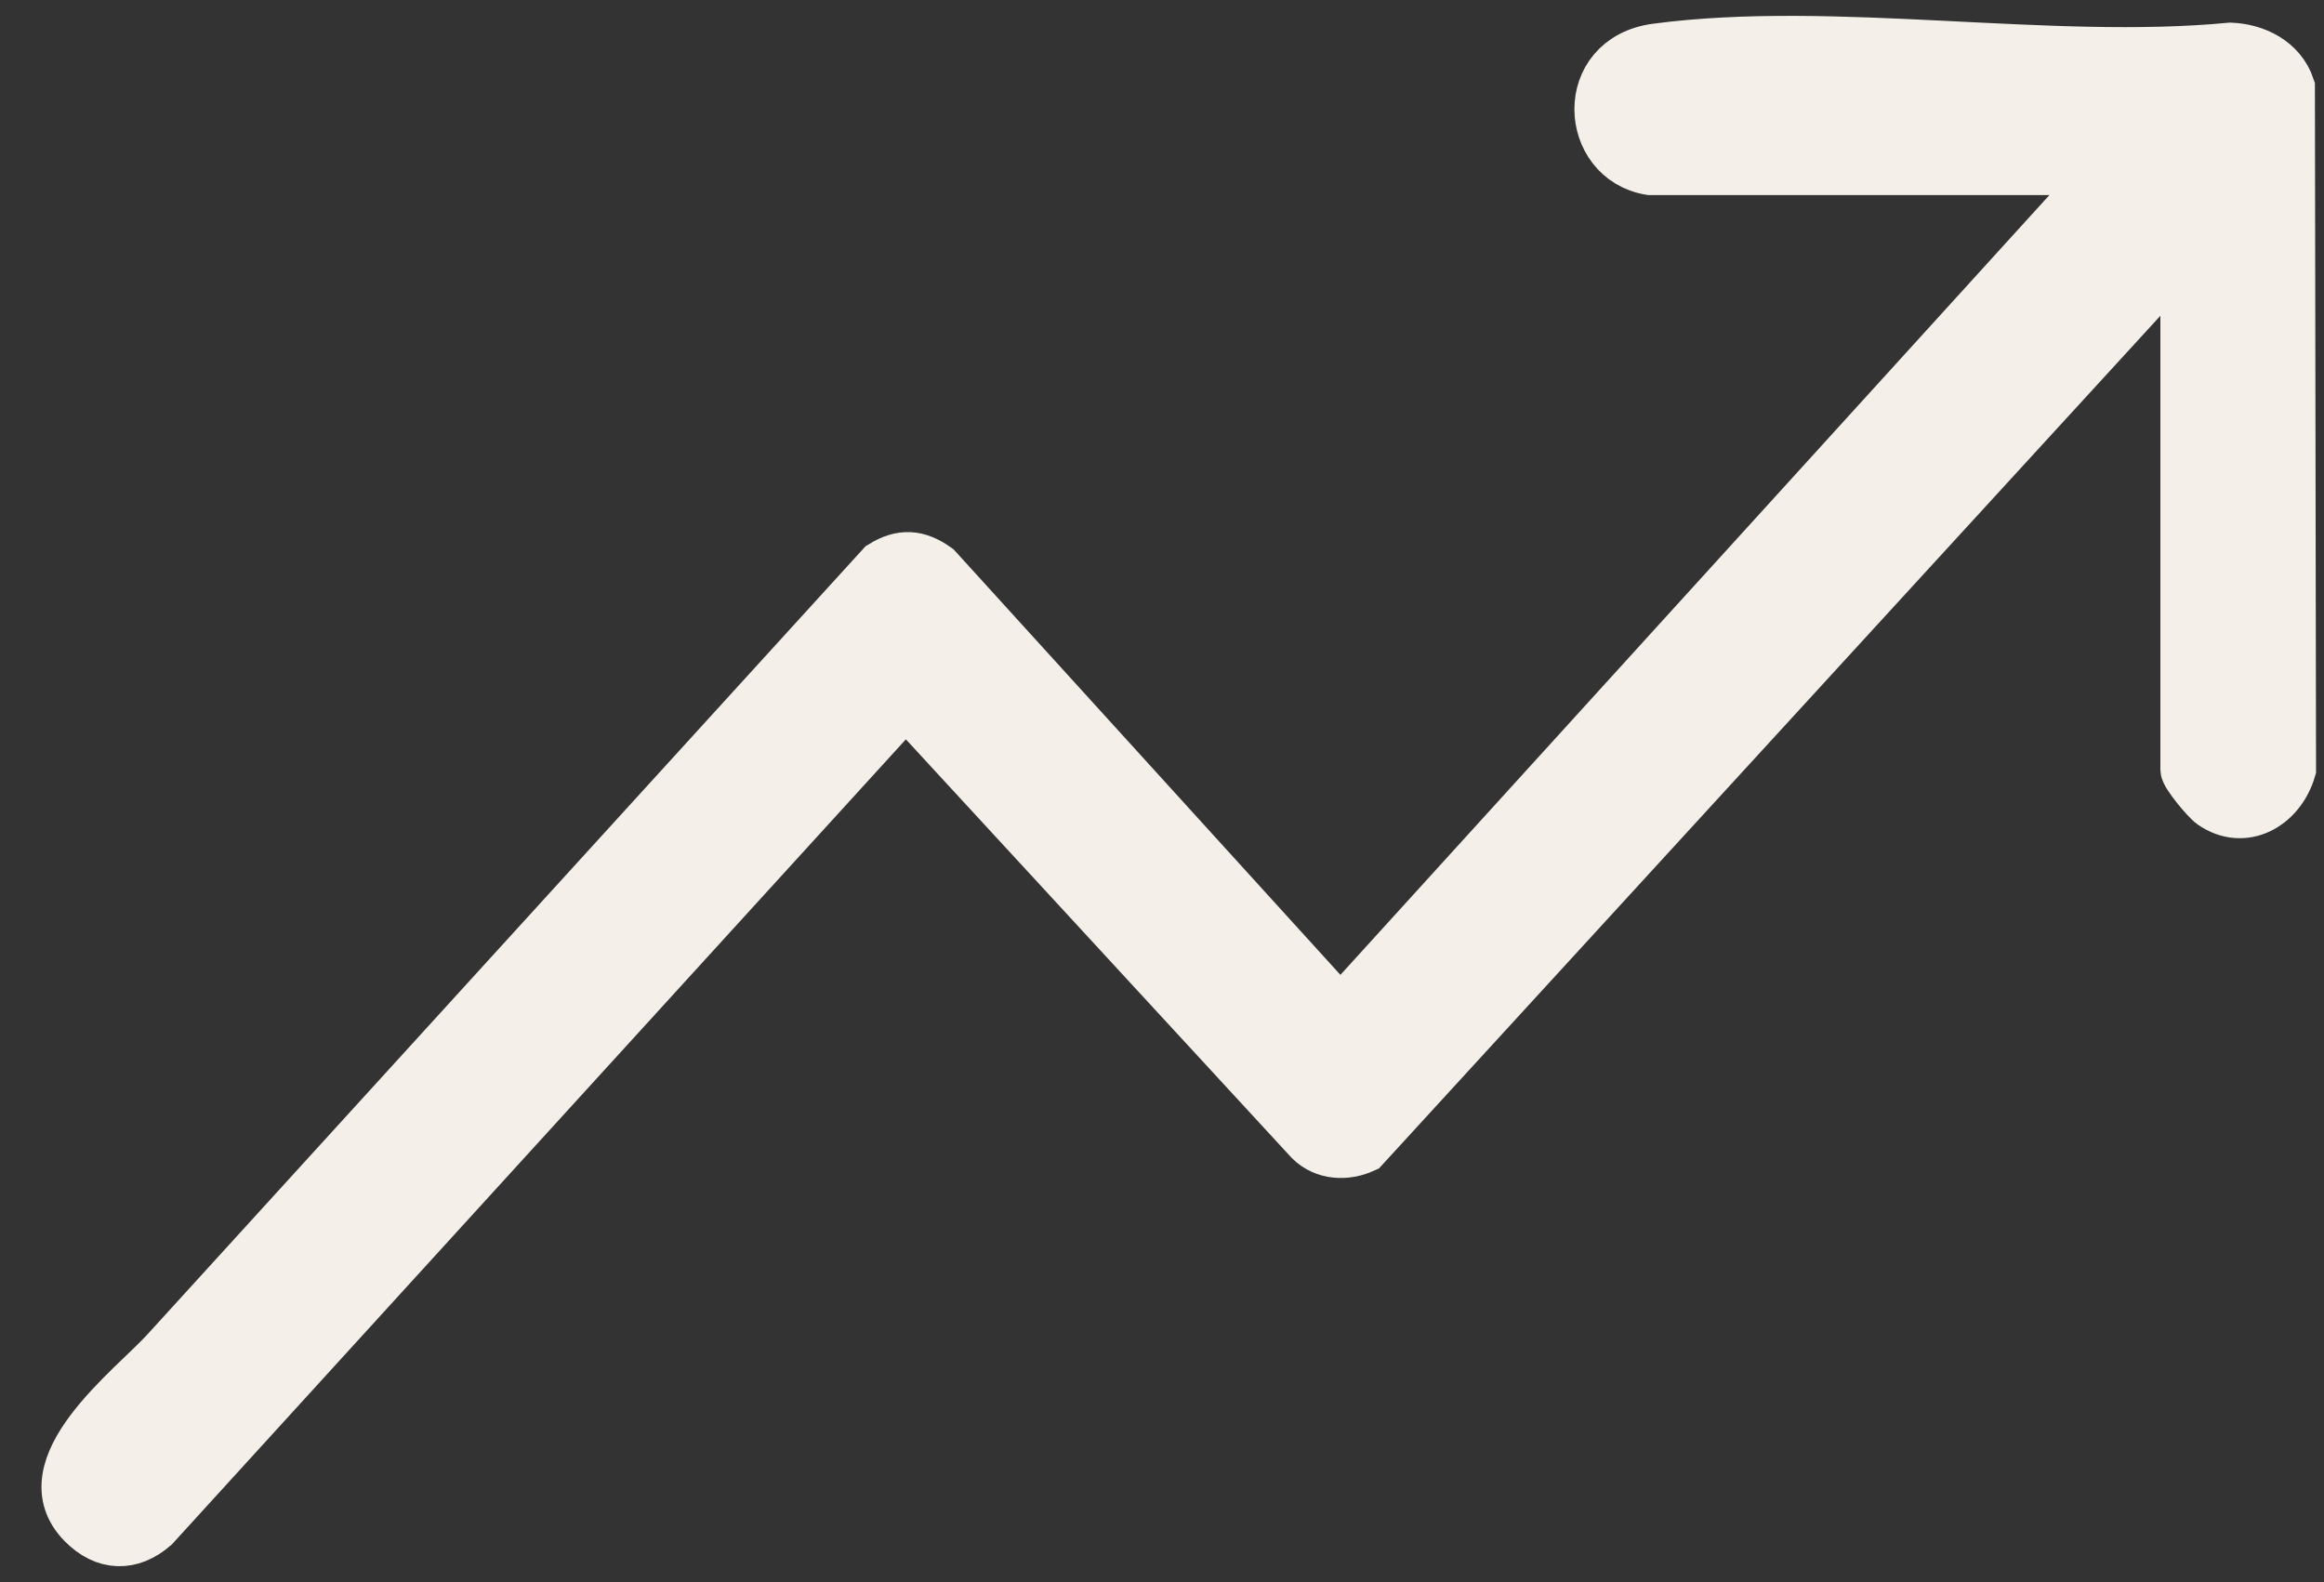 <?xml version="1.0" encoding="UTF-8"?> <svg xmlns="http://www.w3.org/2000/svg" width="47" height="32" viewBox="0 0 47 32" fill="none"><rect x="0" y="0" width="47" height="32" fill="#333333" stroke="none"/><path d="M33.373 3.446C32.038 3.229 31.914 1.187 33.493 0.976C37.075 0.499 41.445 1.308 45.111 0.958C45.605 0.978 46.137 1.222 46.316 1.76L46.339 15.56C46.121 16.307 45.378 16.714 44.735 16.269C44.612 16.184 44.191 15.677 44.191 15.566V5.101L27.587 23.221C27.227 23.386 26.782 23.37 26.484 23.074L18.318 14.214L3.126 30.879C2.651 31.294 2.117 31.279 1.667 30.824C0.527 29.672 2.668 28.075 3.344 27.334L17.827 11.437C18.229 11.185 18.567 11.209 18.95 11.486L26.91 20.243L27.216 20.342L42.577 3.446H33.373Z" fill="#F4F0E9" stroke="#F4F0E9"></path></svg> 